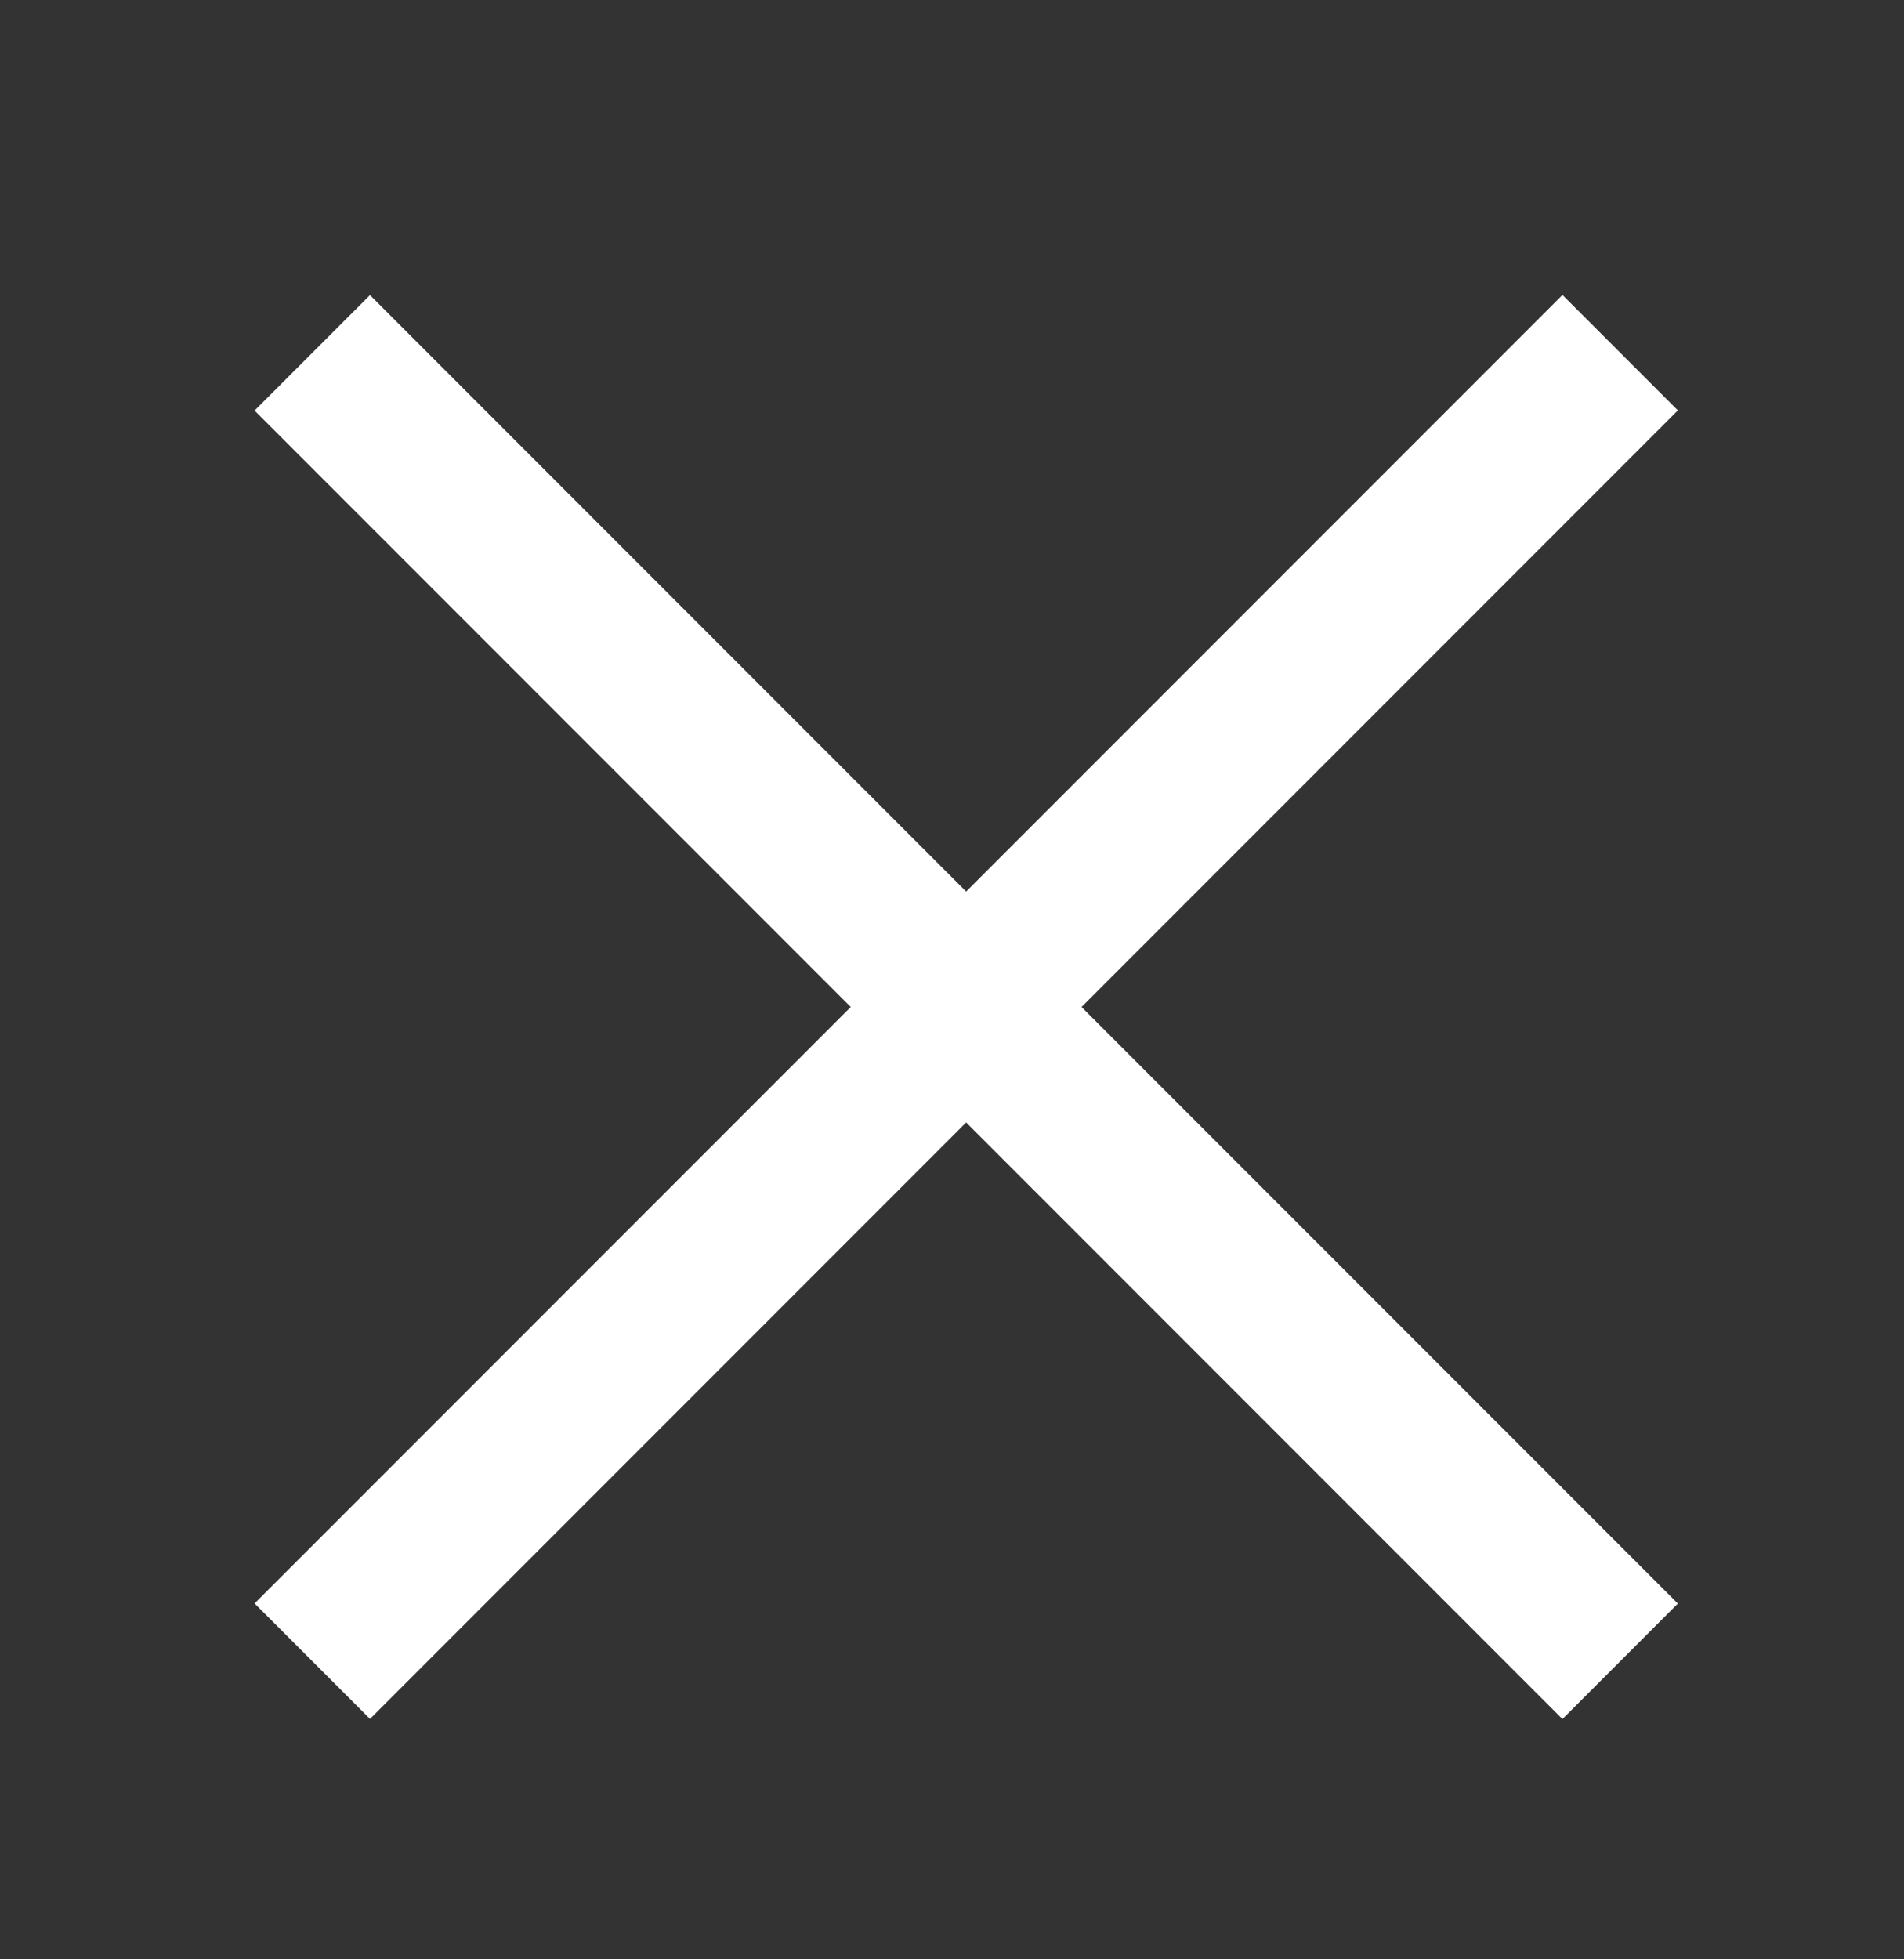 <svg width="35" height="36" viewBox="0 0 35 36" fill="none" xmlns="http://www.w3.org/2000/svg">
<rect x="0" y="0" width="35" height="36" fill="#333333" stroke="none"/>
<rect x="4.68" y="29.461" width="34" height="3" transform="rotate(-45 4.68 29.461)" fill="white"/>
<rect x="6.801" y="5.422" width="34" height="3" transform="rotate(45 6.801 5.422)" fill="white"/>
</svg>
